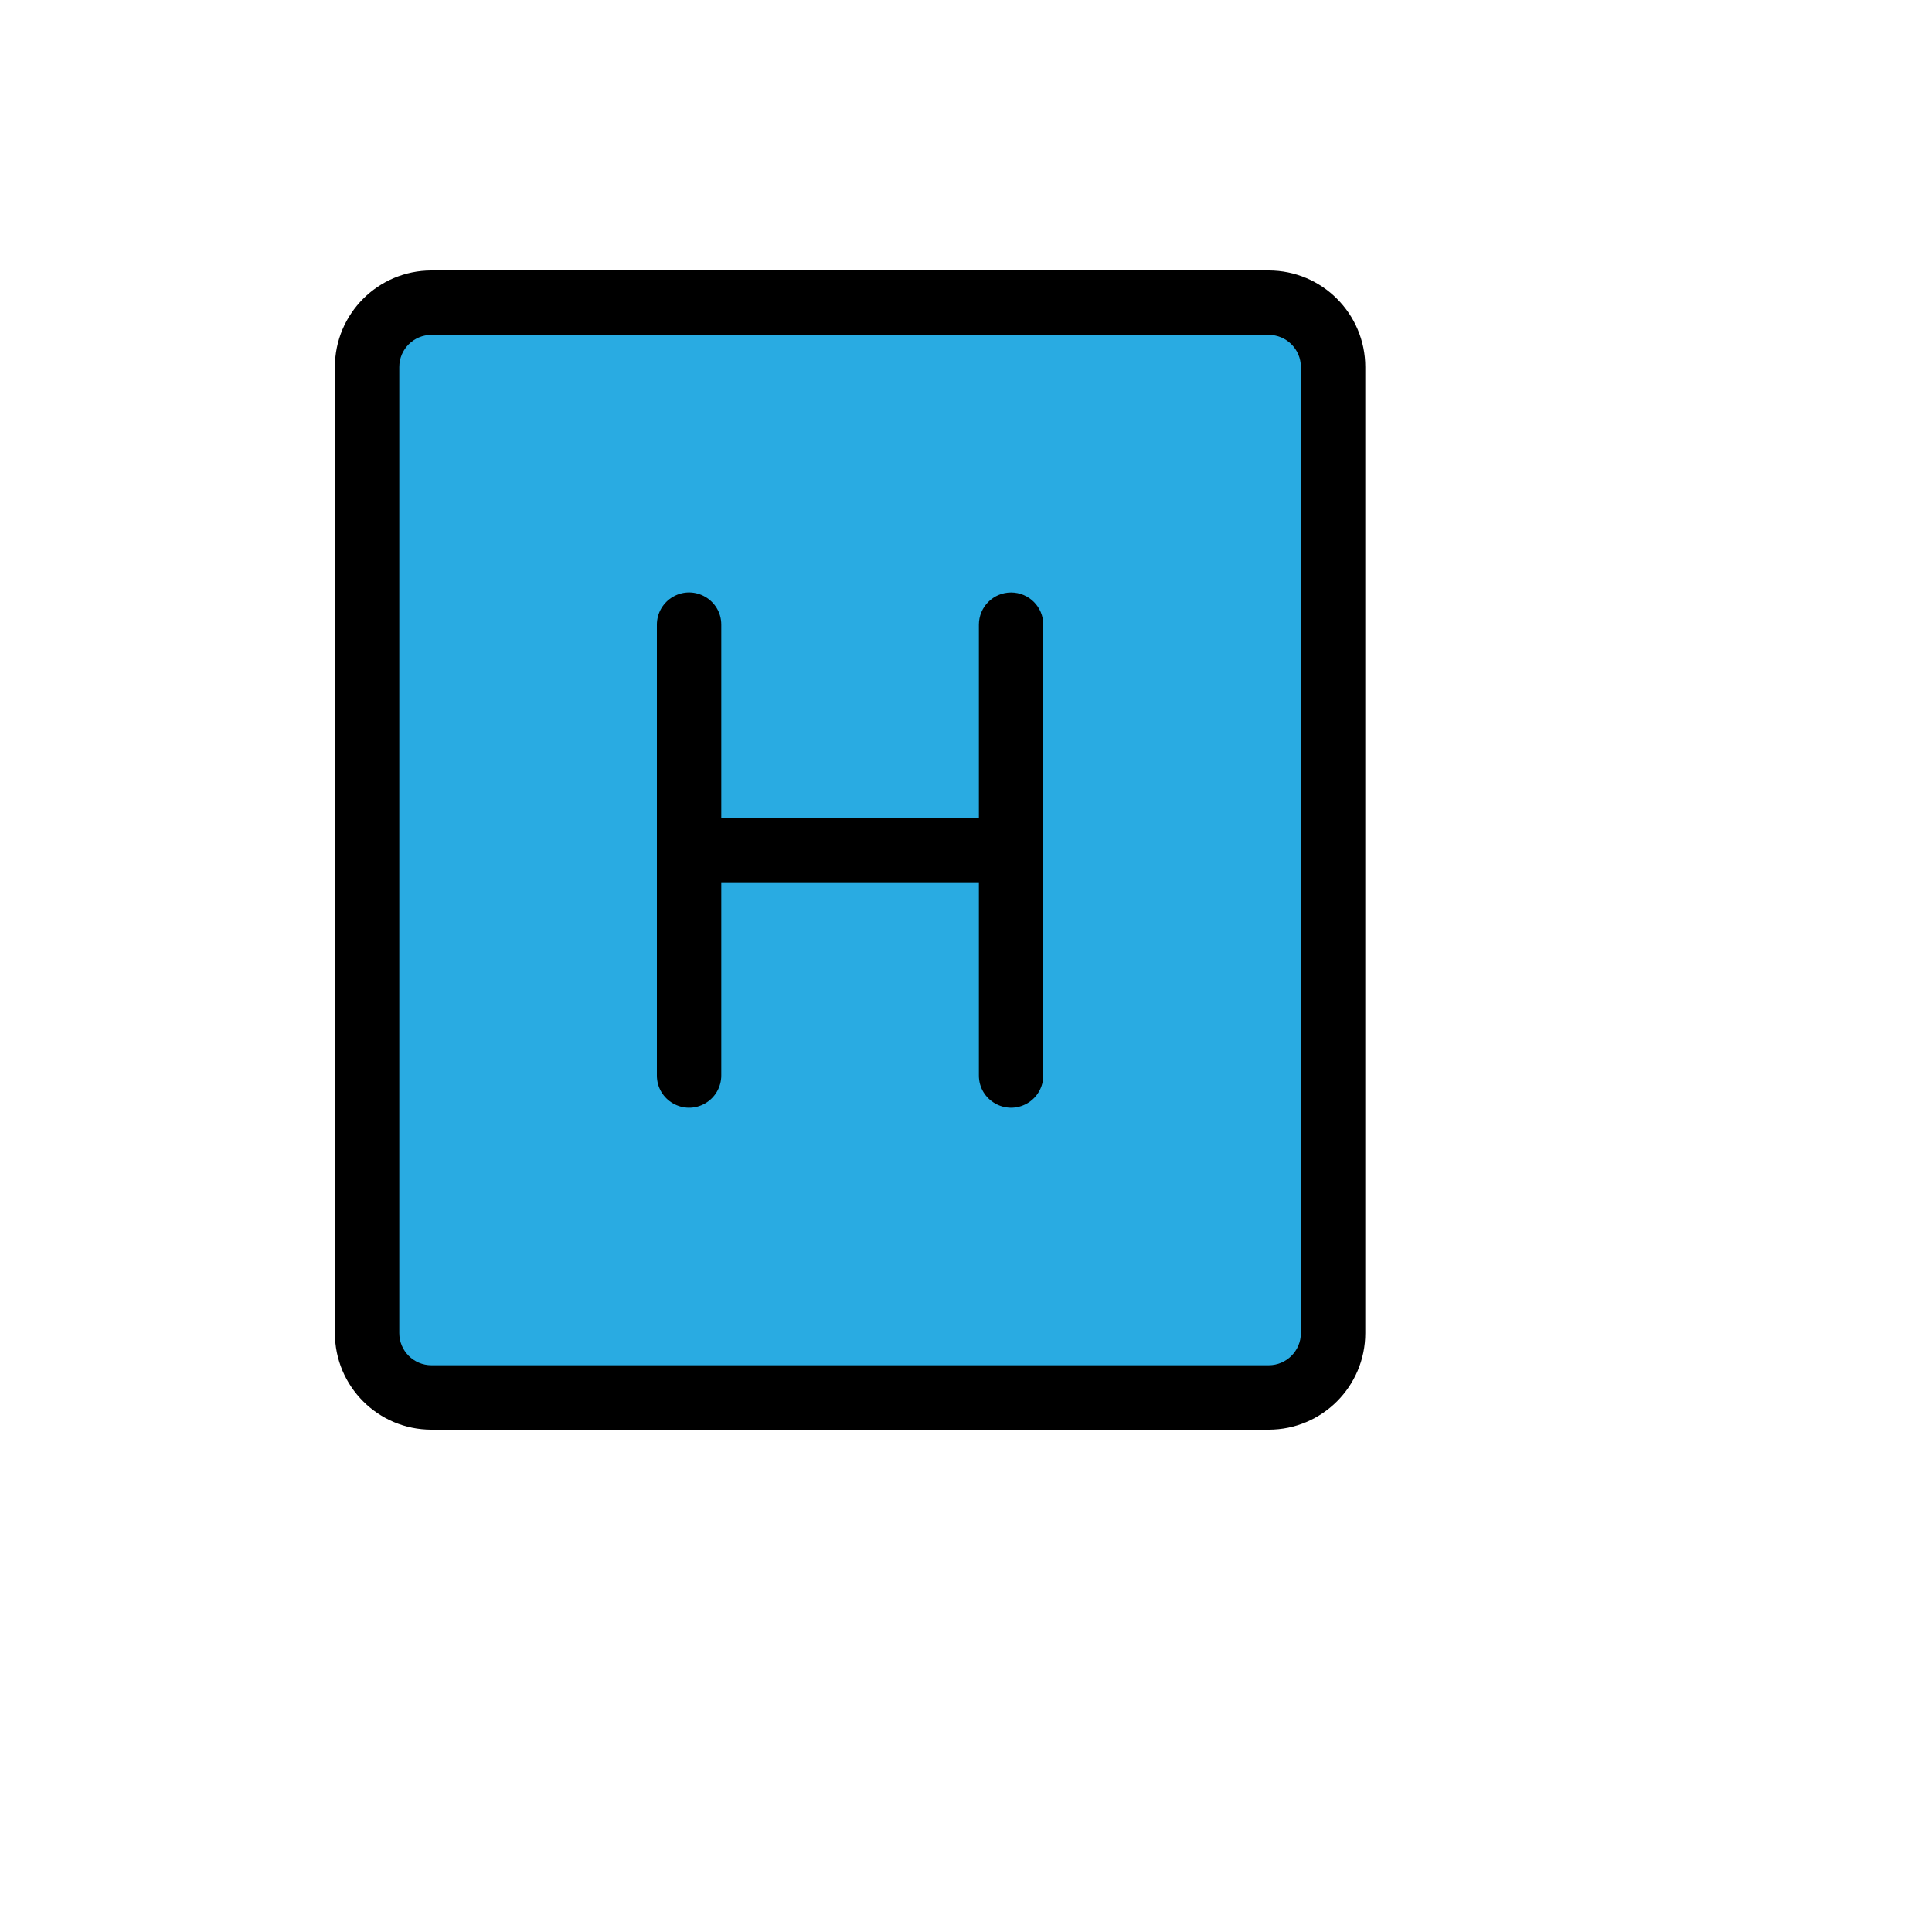 <svg xmlns="http://www.w3.org/2000/svg" version="1.1" xmlns:xlink="http://www.w3.org/1999/xlink" width="100%" height="100%" id="svgWorkerArea" viewBox="-25 -25 625 625" xmlns:idraw="https://idraw.muisca.co" style="background: white;"><defs id="defsdoc"><pattern id="patternBool" x="0" y="0" width="10" height="10" patternUnits="userSpaceOnUse" patternTransform="rotate(35)"><circle cx="5" cy="5" r="4" style="stroke: none;fill: #ff000070;"></circle></pattern></defs><g id="fileImp-522020594" class="cosito"><g id="gImp-695985062" data-name="Group 365" class="grouped"><path id="rectImp-833885519" fill="#29abe2" d="M93.75 93.75C93.75 82.429 103.263 72.917 114.583 72.917 114.583 72.917 385.417 72.917 385.417 72.917 396.738 72.917 406.25 82.429 406.25 93.75 406.25 93.75 406.25 406.25 406.25 406.25 406.25 417.571 396.738 427.083 385.417 427.083 385.417 427.083 114.583 427.083 114.583 427.083 103.263 427.083 93.75 417.571 93.75 406.25 93.75 406.25 93.75 93.75 93.75 93.75 93.75 93.75 93.75 93.75 93.75 93.75"></path><path id="pathImp-468177083" d="M385.417 437.5C385.417 437.5 114.583 437.5 114.583 437.5 97.324 437.5 83.333 423.507 83.333 406.25 83.333 406.25 83.333 93.75 83.333 93.75 83.333 76.491 97.324 62.5 114.583 62.5 114.583 62.5 385.417 62.5 385.417 62.5 402.676 62.5 416.667 76.491 416.667 93.75 416.667 93.75 416.667 406.25 416.667 406.25 416.667 423.507 402.676 437.5 385.417 437.5 385.417 437.5 385.417 437.5 385.417 437.5M114.583 83.333C108.83 83.333 104.167 87.996 104.167 93.75 104.167 93.75 104.167 406.25 104.167 406.25 104.167 412.002 108.83 416.667 114.583 416.667 114.583 416.667 385.417 416.667 385.417 416.667 391.17 416.667 395.833 412.002 395.833 406.25 395.833 406.25 395.833 93.75 395.833 93.75 395.833 87.996 391.17 83.333 385.417 83.333 385.417 83.333 114.583 83.333 114.583 83.333"></path></g><path id="pathImp-827367596" class="grouped" d="M302.083 166.667C296.33 166.667 291.667 171.329 291.667 177.083 291.667 177.083 291.667 239.583 291.667 239.583 291.667 239.583 208.333 239.583 208.333 239.583 208.333 239.583 208.333 177.083 208.333 177.083 208.333 169.064 199.653 164.052 192.708 168.062 189.485 169.922 187.5 173.362 187.5 177.083 187.5 177.083 187.5 322.917 187.5 322.917 187.5 330.935 196.18 335.947 203.125 331.937 206.348 330.077 208.333 326.637 208.333 322.917 208.333 322.917 208.333 260.417 208.333 260.417 208.333 260.417 291.667 260.417 291.667 260.417 291.667 260.417 291.667 322.917 291.667 322.917 291.667 330.935 300.347 335.947 307.292 331.937 310.515 330.077 312.5 326.637 312.5 322.917 312.5 322.917 312.5 177.083 312.5 177.083 312.5 171.329 307.836 166.667 302.083 166.667 302.083 166.667 302.083 166.667 302.083 166.667"></path></g></svg>